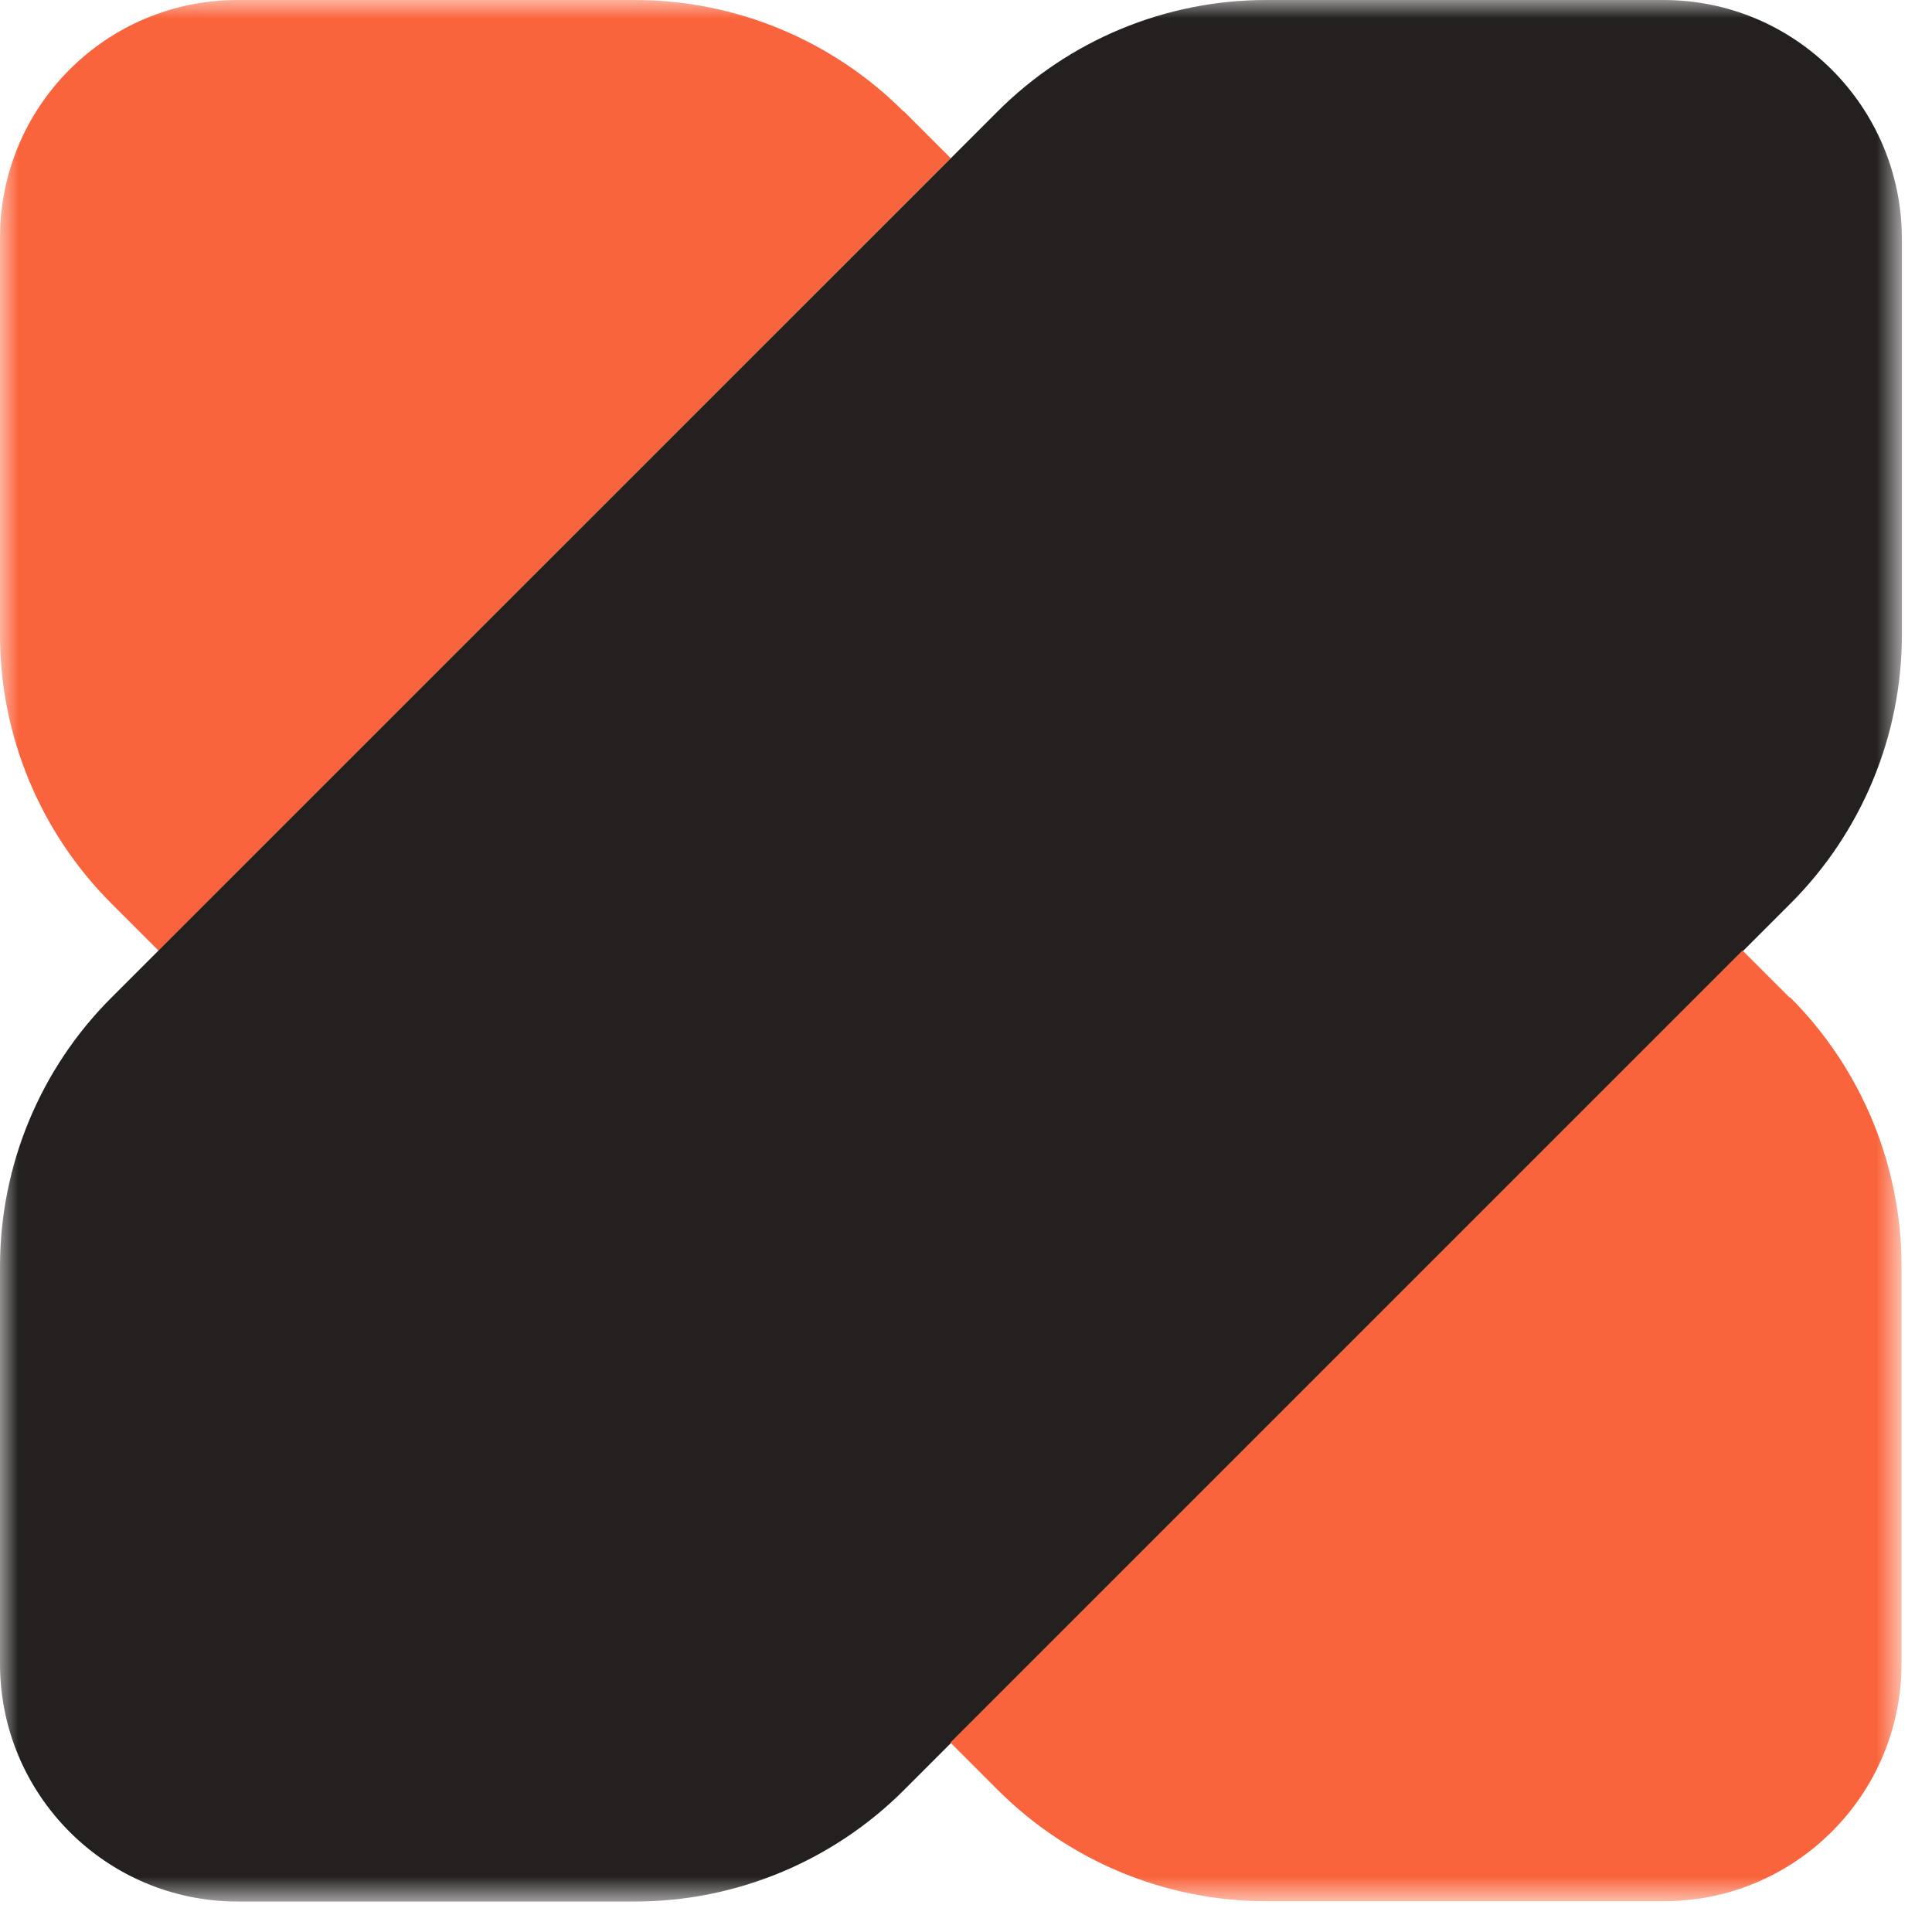 <svg width="52" height="52" viewBox="0 0 52 52" fill="none" xmlns="http://www.w3.org/2000/svg">
<mask id="mask0_4441_22587" style="mask-type:luminance" maskUnits="userSpaceOnUse" x="0" y="0" width="52" height="52">
<path d="M51.17 0H0V51.17H51.17V0Z" fill="white"/>
</mask>
<g mask="url(#mask0_4441_22587)">
<path d="M24.32 3C22.4 1.08 19.8 0 17.08 0H6.4C2.86 0 0 2.86 0 6.4V17.09C0 19.8 1.08 22.4 3 24.32L4.27 25.59L25.59 4.26L24.32 2.99V3Z" fill="#FA643C"/>
<path d="M44.77 0H34.08C31.37 0 28.77 1.08 26.85 3L25.58 4.27L4.26 25.59L2.99 26.86C1.08 28.77 0 31.37 0 34.09V44.78C0 48.31 2.86 51.18 6.4 51.18H17.09C19.8 51.18 22.41 50.1 24.33 48.18L25.6 46.91L46.92 25.59L48.19 24.32C50.11 22.4 51.19 19.8 51.19 17.08V6.4C51.17 2.86 48.31 0 44.77 0Z" fill="#23201F"/>
<path d="M48.17 26.852L46.9 25.582L25.58 46.902L26.85 48.172C28.77 50.092 31.37 51.172 34.09 51.172H44.78C48.31 51.172 51.18 48.312 51.18 44.772V34.082C51.18 31.372 50.1 28.762 48.18 26.842L48.17 26.852Z" fill="#FA643C"/>
</g>
</svg>

